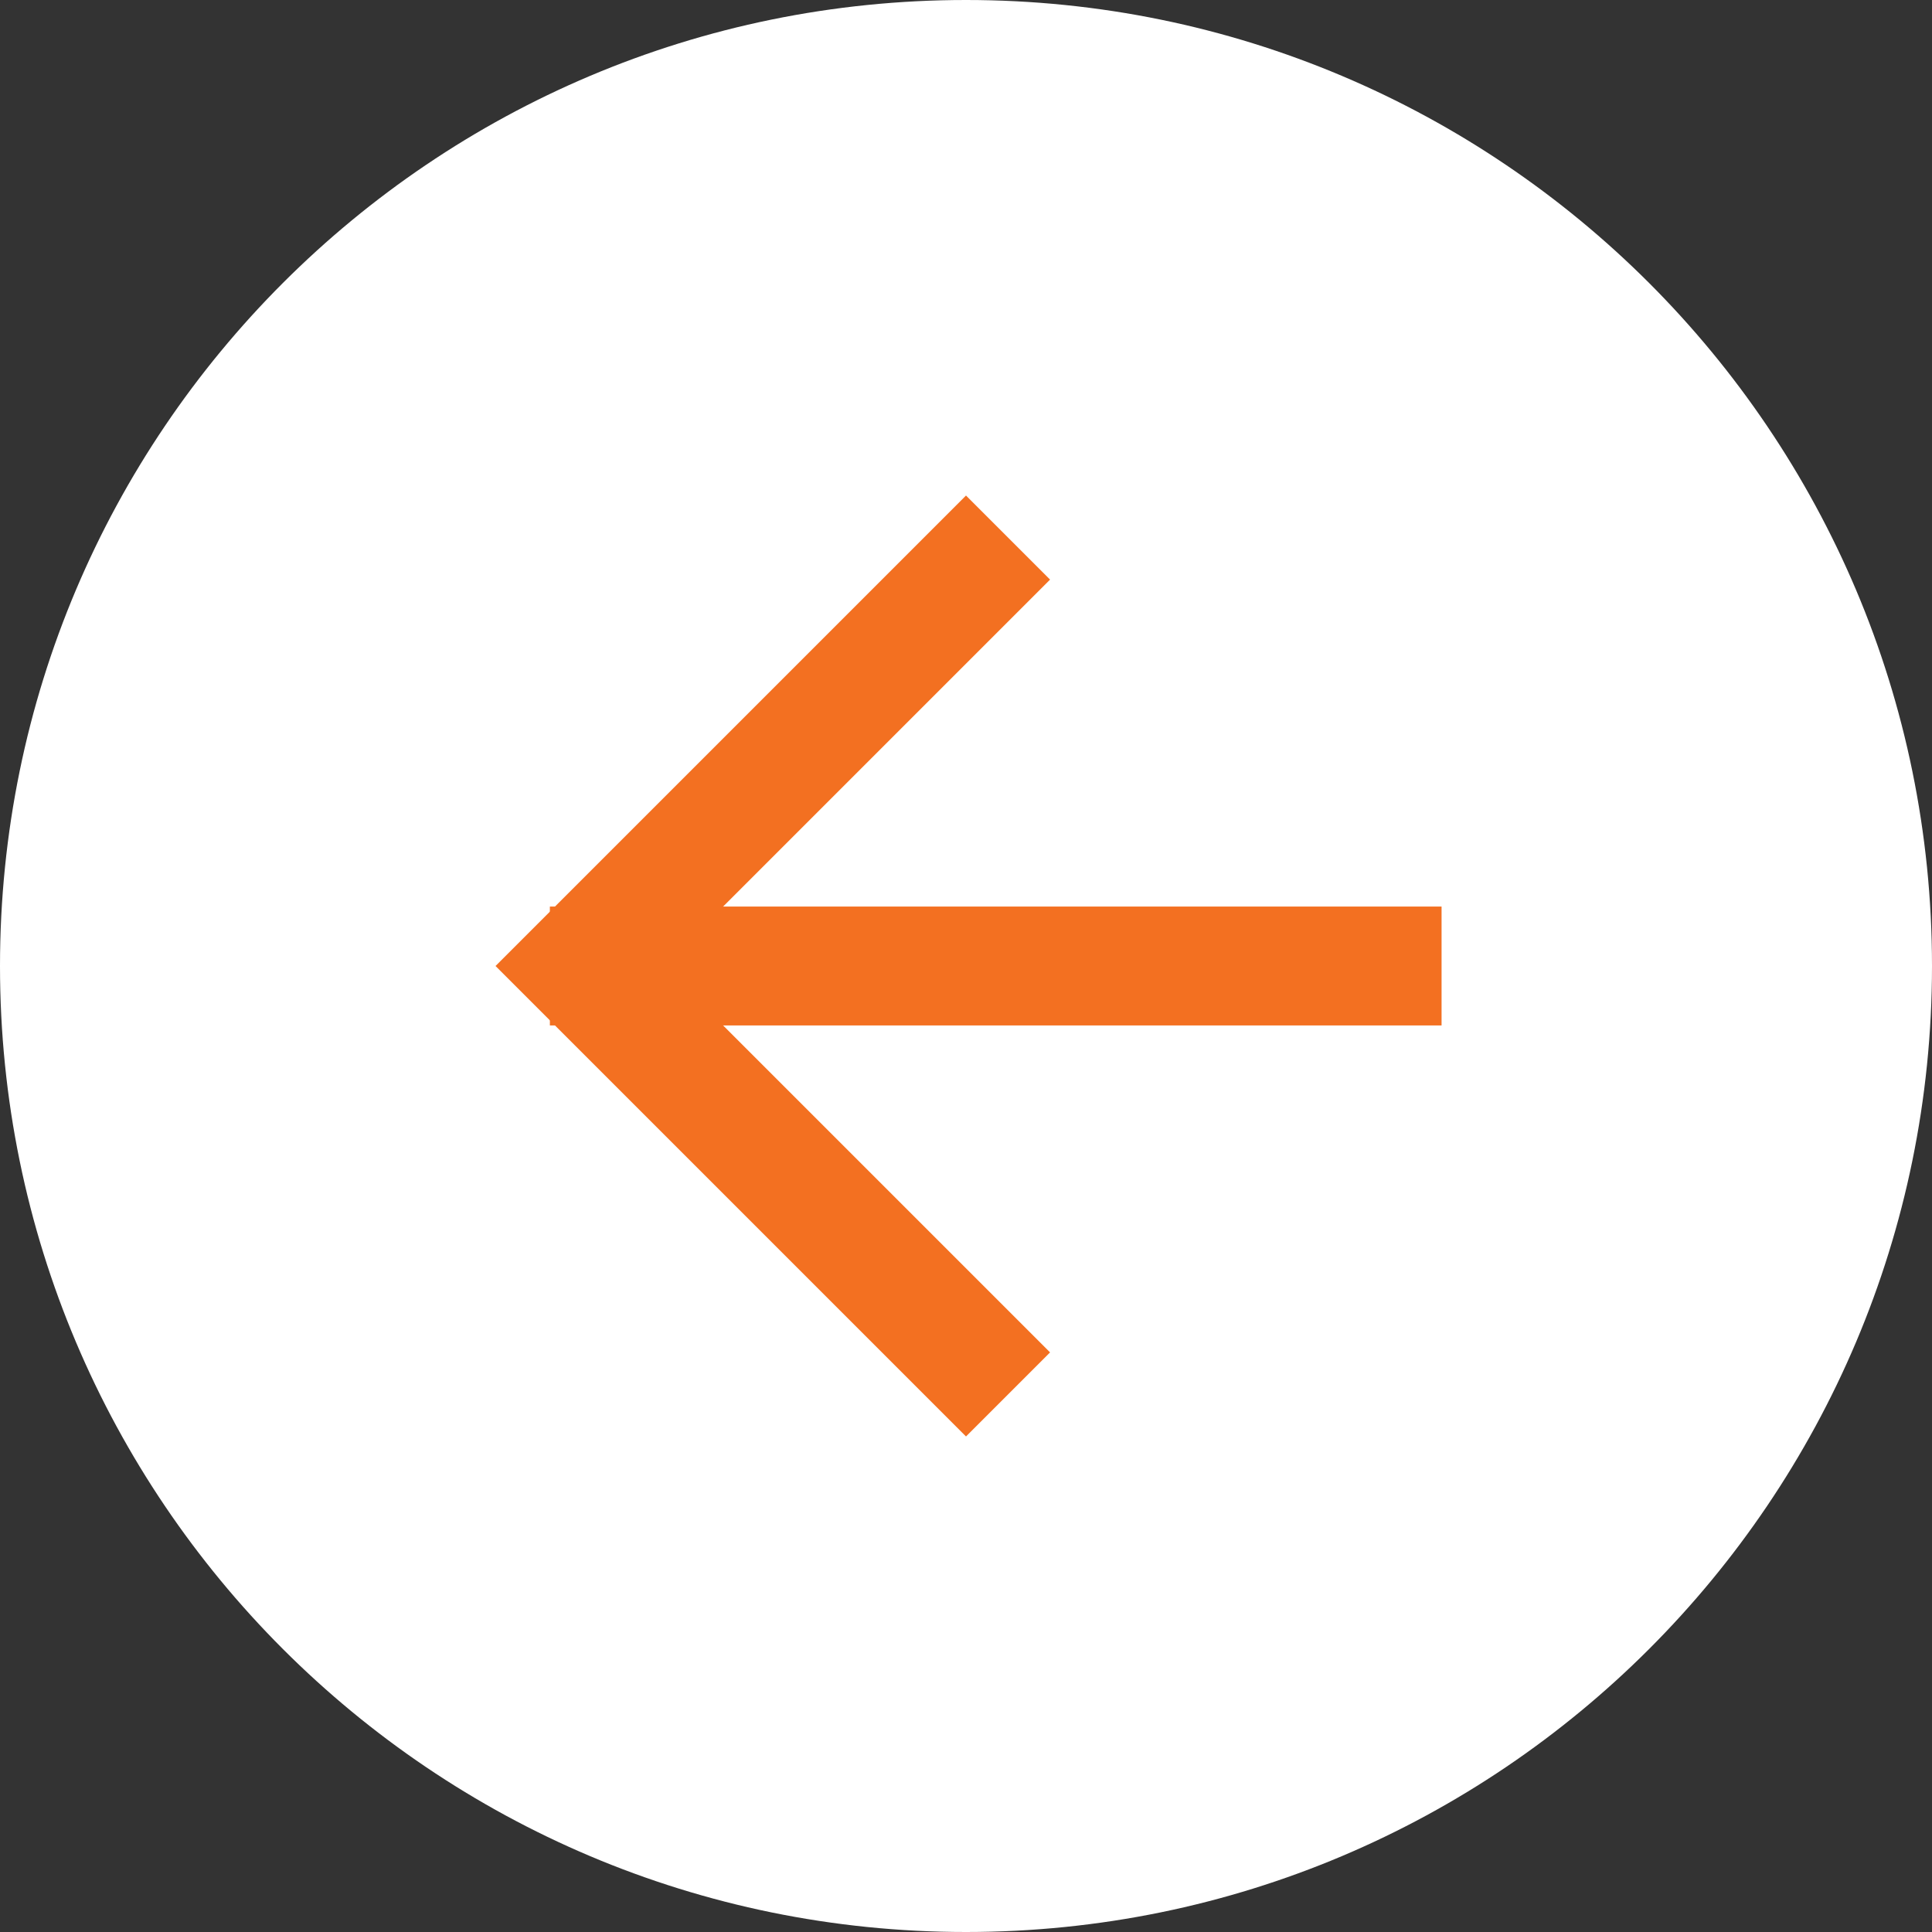<svg width="65" height="65" viewBox="0 0 65 65" fill="none" xmlns="http://www.w3.org/2000/svg">
<rect x="0" y="0" width="65" height="65" fill="#333333" stroke="none"/>
<path d="M32.5 -2.84124e-06C14.551 -4.41041e-06 4.41041e-06 14.551 2.84124e-06 32.5C1.27207e-06 50.449 14.551 65 32.5 65C50.449 65 65 50.449 65 32.5C65 14.551 50.449 -1.27207e-06 32.5 -2.84124e-06Z" fill="white"/>
<path d="M32.5 19.5L19.5 32.5L32.5 45.5" stroke="#F37021" stroke-width="4" stroke-linecap="square"/>
<path d="M46.5 32.5L20.5 32.5" stroke="#F37021" stroke-width="4" stroke-linecap="square"/>
</svg>
